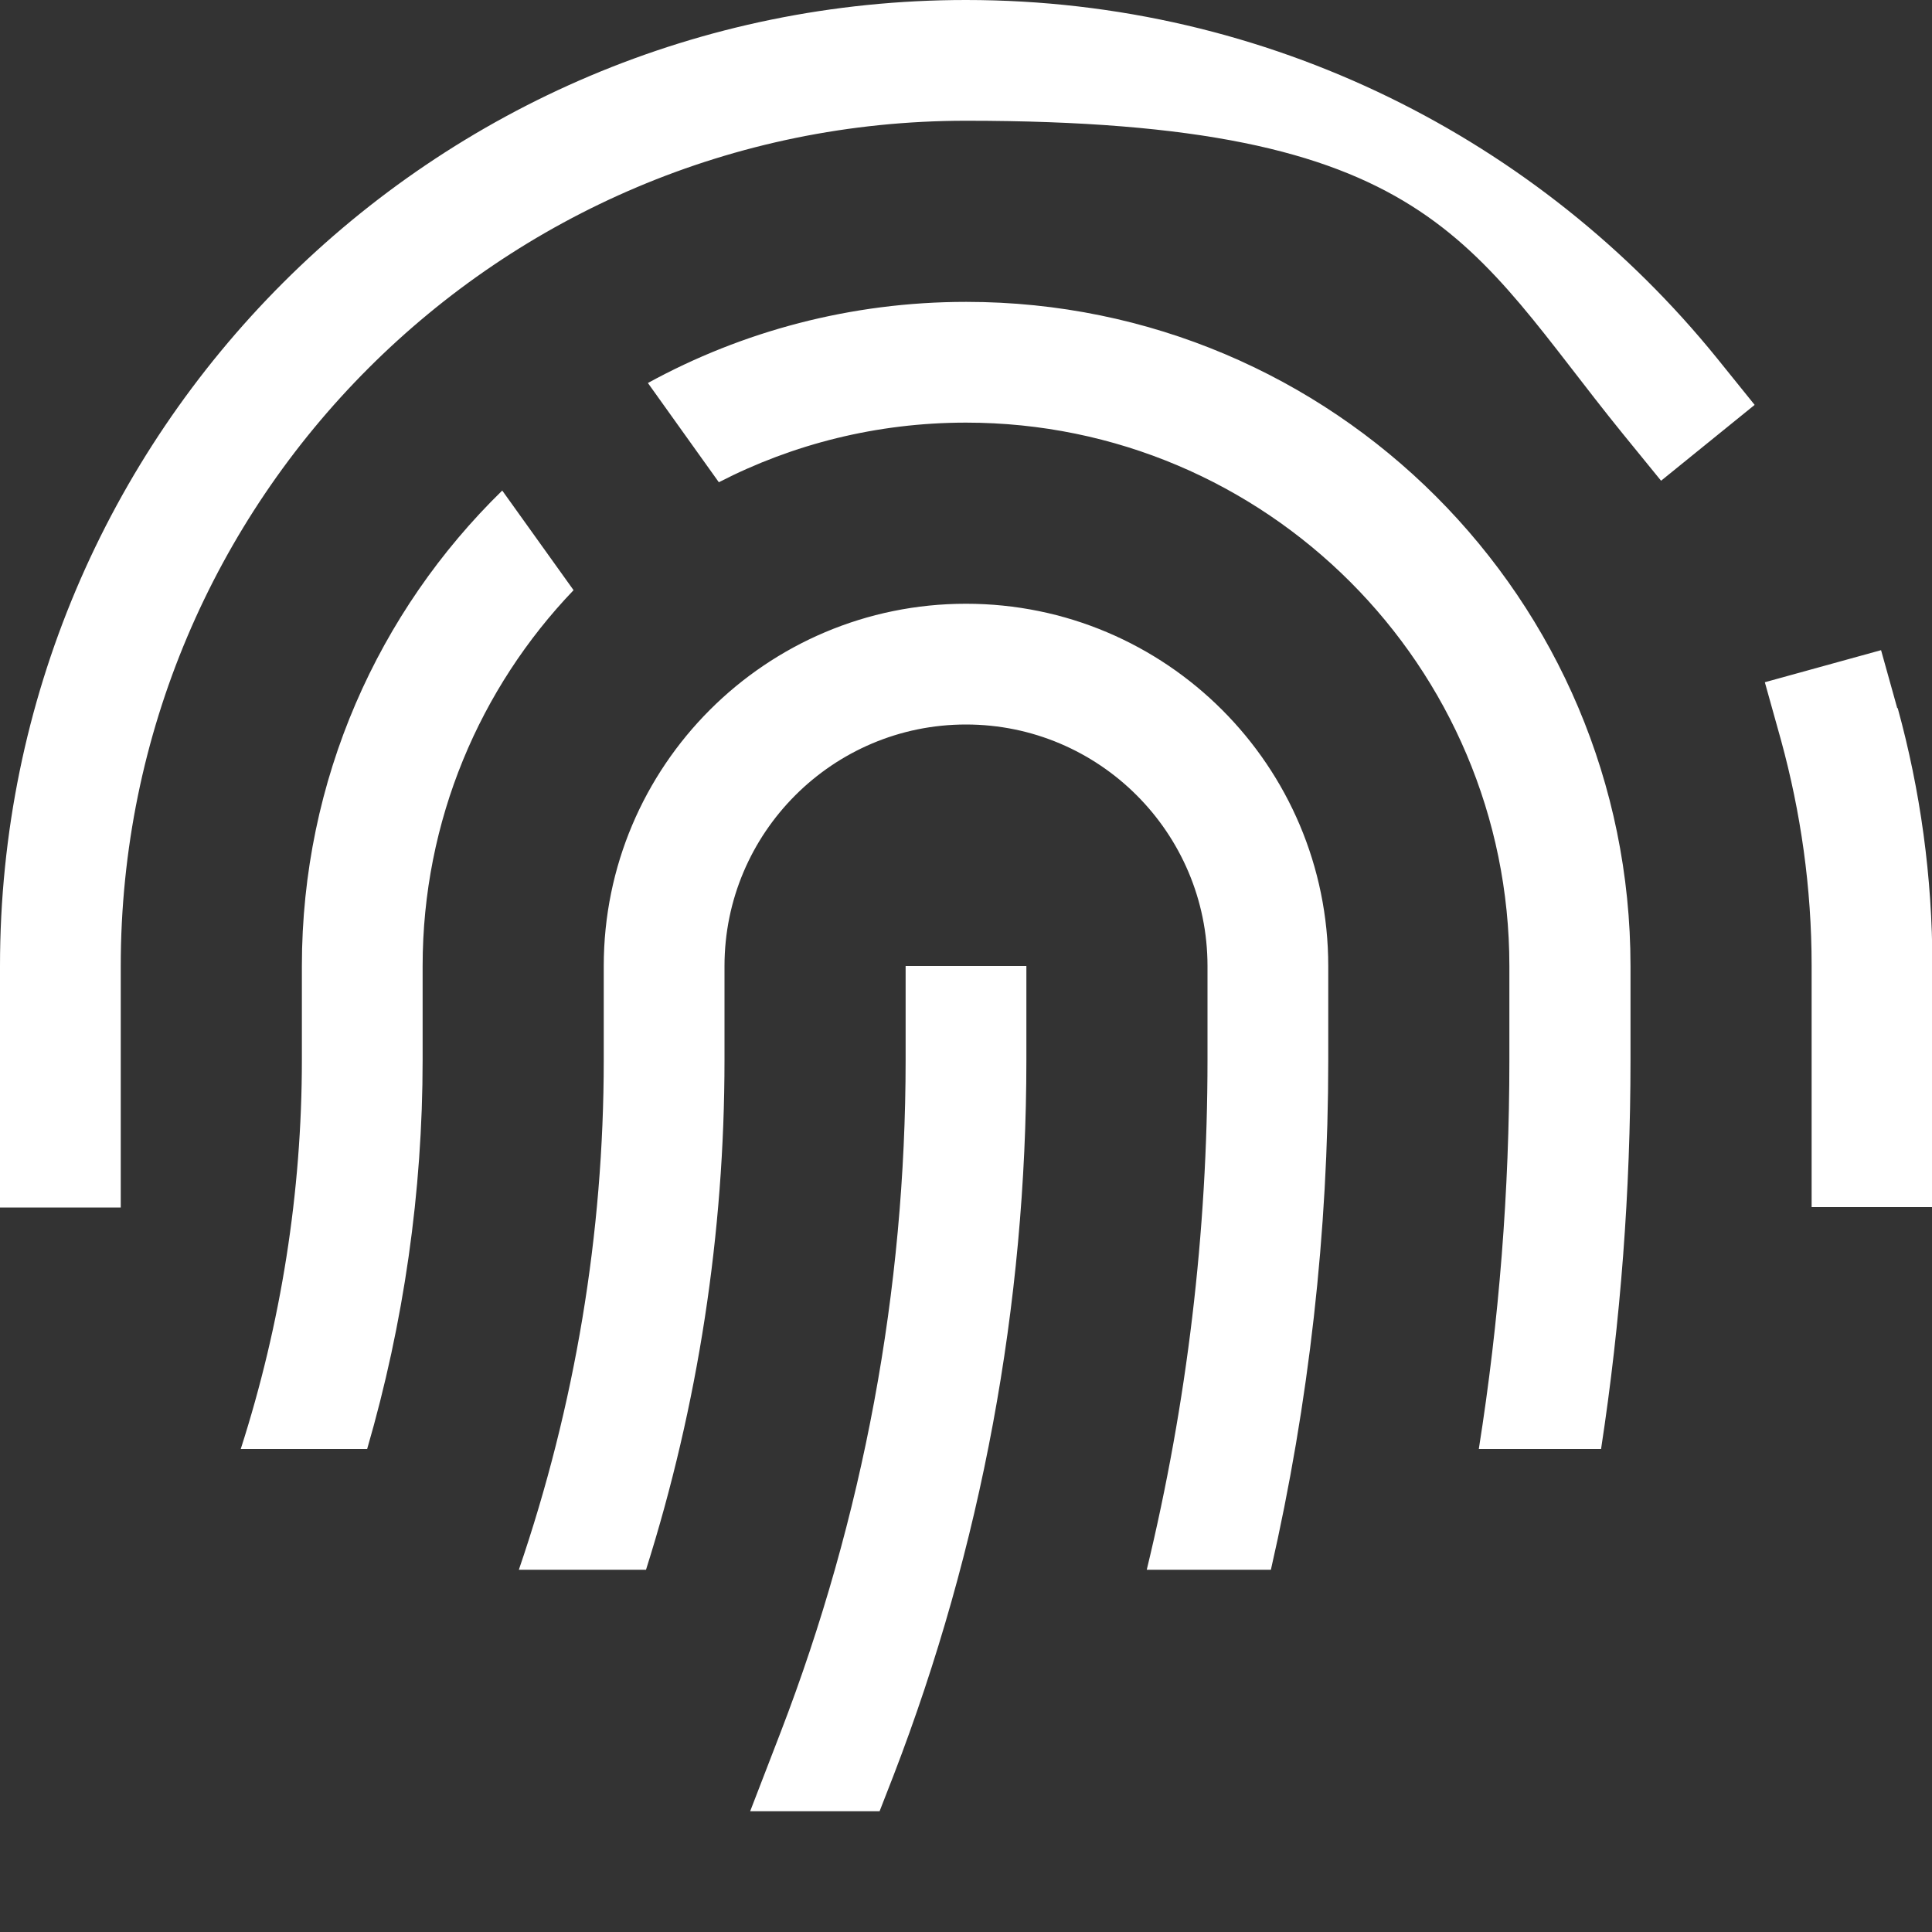 <?xml version="1.0" encoding="UTF-8"?>
<svg xmlns="http://www.w3.org/2000/svg" version="1.1" viewBox="0 0 512 512">
  <rect x="0" y="0" width="512" height="512" fill="#333333" stroke="none"/>
  <defs>
    <style>
      .cls-1 {
        fill: #fff;
      }
    </style>
  </defs>
  <!-- Generator: Adobe Illustrator 28.7.1, SVG Export Plug-In . SVG Version: 1.2.0 Build 142)  -->
  <g>
    <g id="Layer_1">
      <path class="cls-1" d="M32,256c0-123.7,100.3-224,224-224s133,32.4,174.1,83l10.1,12.4,24.8-20.1-10-12.4C408.1,37,336.3,0,256,0,114.6,0,0,114.6,0,256v64h32v-64ZM502.8,187.7l-4.3-15.4-30.8,8.5,4.3,15.4c5.2,19,8.1,39,8.1,59.7v64h32v-64c0-23.6-3.2-46.5-9.2-68.3h0ZM256,80c-30.5,0-59.3,7.8-84.3,21.5l18.8,26.3c19.6-10.1,41.9-15.8,65.5-15.8,79.5,0,144,64.5,144,144v24.9c0,34.6-2.7,69-8.1,103.1h32.4c5.2-34,7.8-68.5,7.8-103.1v-24.9c0-97.2-78.8-176-176-176h0ZM152,156.4l-18.9-26.4c-32.8,32-53.1,76.6-53.1,126v24.9c0,35-5.5,69.8-16.2,103.1h33.5c9.7-33.4,14.7-68.1,14.7-103.1v-24.9c0-38.6,15.2-73.7,40-99.6ZM256,160c-53,0-96,43-96,96v24.9c0,46-7.6,91.6-22.5,135.1h33.7c13.8-43.6,20.8-89.2,20.8-135.1v-24.9c0-35.3,28.7-64,64-64s64,28.7,64,64v24.9c0,45.6-5.4,90.9-16.1,135.1h32.9c10.1-44.2,15.2-89.5,15.2-135.1v-24.9c0-53-43-96-96-96ZM272,256h-32v24.9c0,60.9-11.2,121.2-33.1,178.1l-5.9,15.3-2.2,5.7h34.3l3.7-9.5c23.3-60.5,35.2-124.8,35.2-189.6v-24.9Z"/>
    </g>
  </g>
</svg>